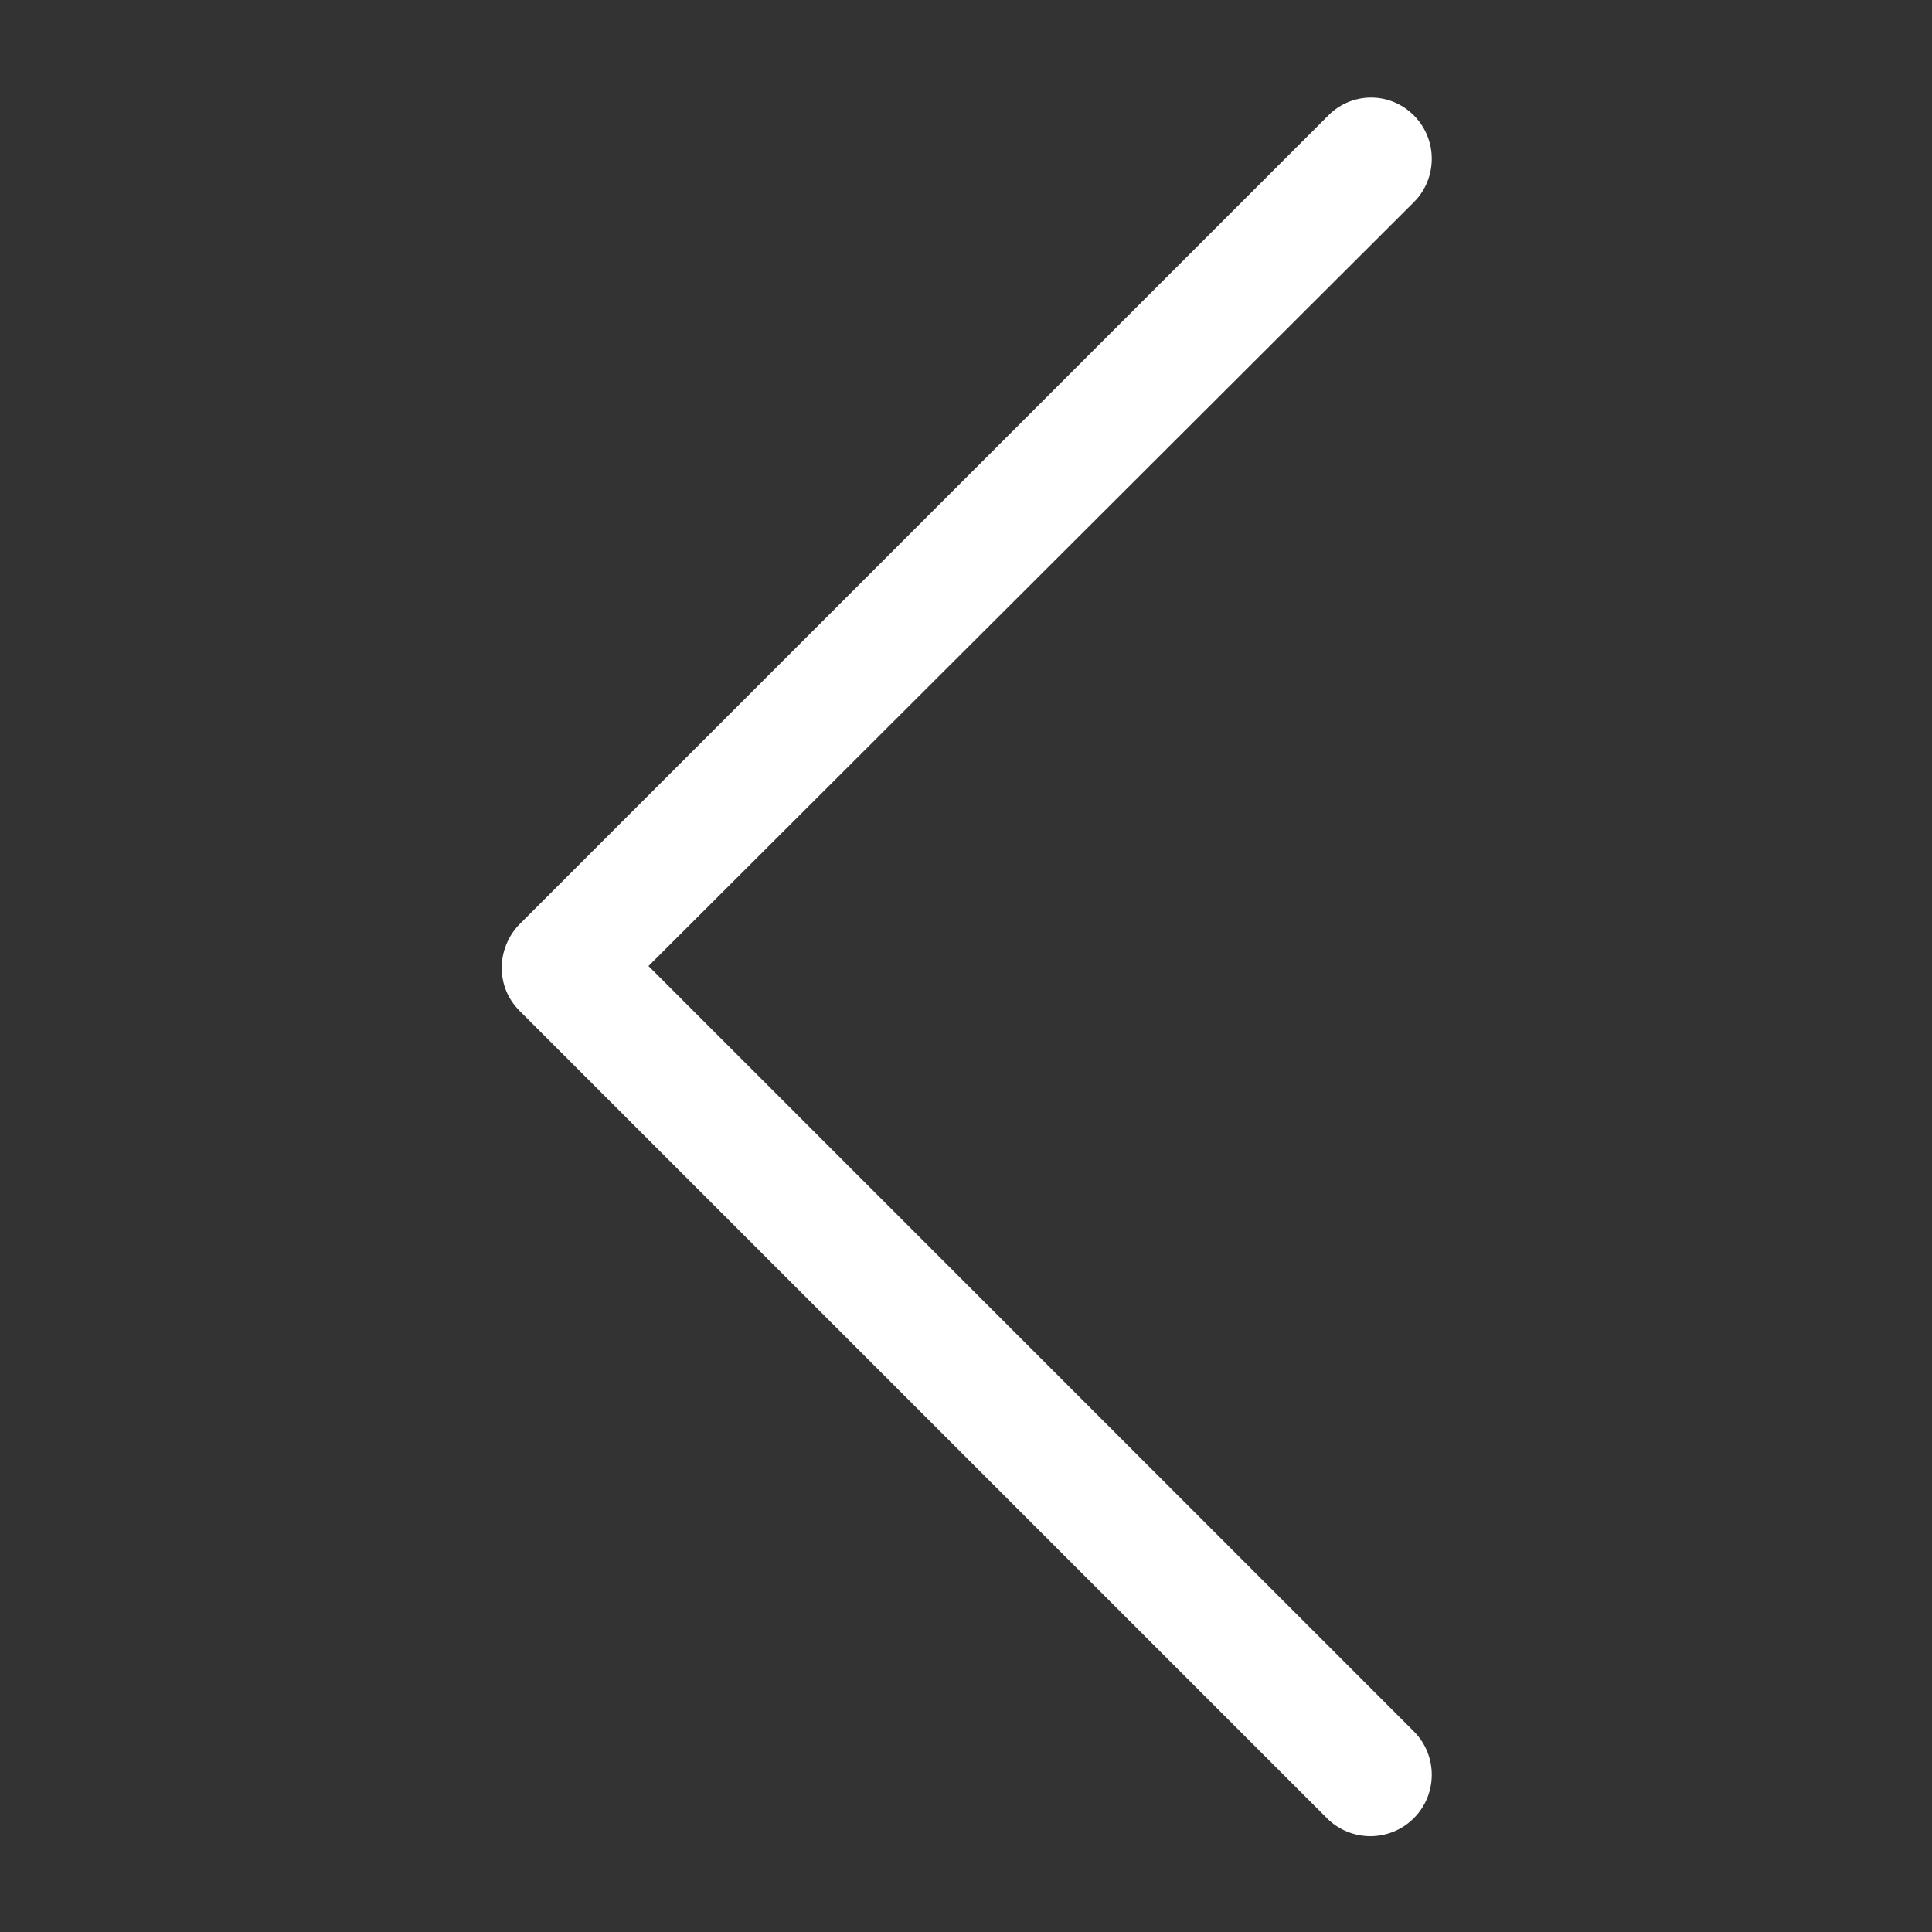 <?xml version="1.0" encoding="UTF-8"?> <svg xmlns="http://www.w3.org/2000/svg" width="129" height="129" viewBox="0 0 129 129" fill="none"><rect x="0" y="0" width="129" height="129" fill="#333333" stroke="none"/><path d="M94.4 7.702C96 9.302 96 11.902 94.4 13.502L43.3 64.502L94.4 115.602C96 117.202 96 119.802 94.4 121.402C92.8 123.002 90.2 123.002 88.6 121.402L34.7 67.502C33.9 66.702 33.5 65.702 33.5 64.602C33.5 63.602 33.9 62.502 34.7 61.702L88.6 7.802C90.2 6.102 92.8 6.102 94.4 7.702Z" fill="white"></path></svg> 